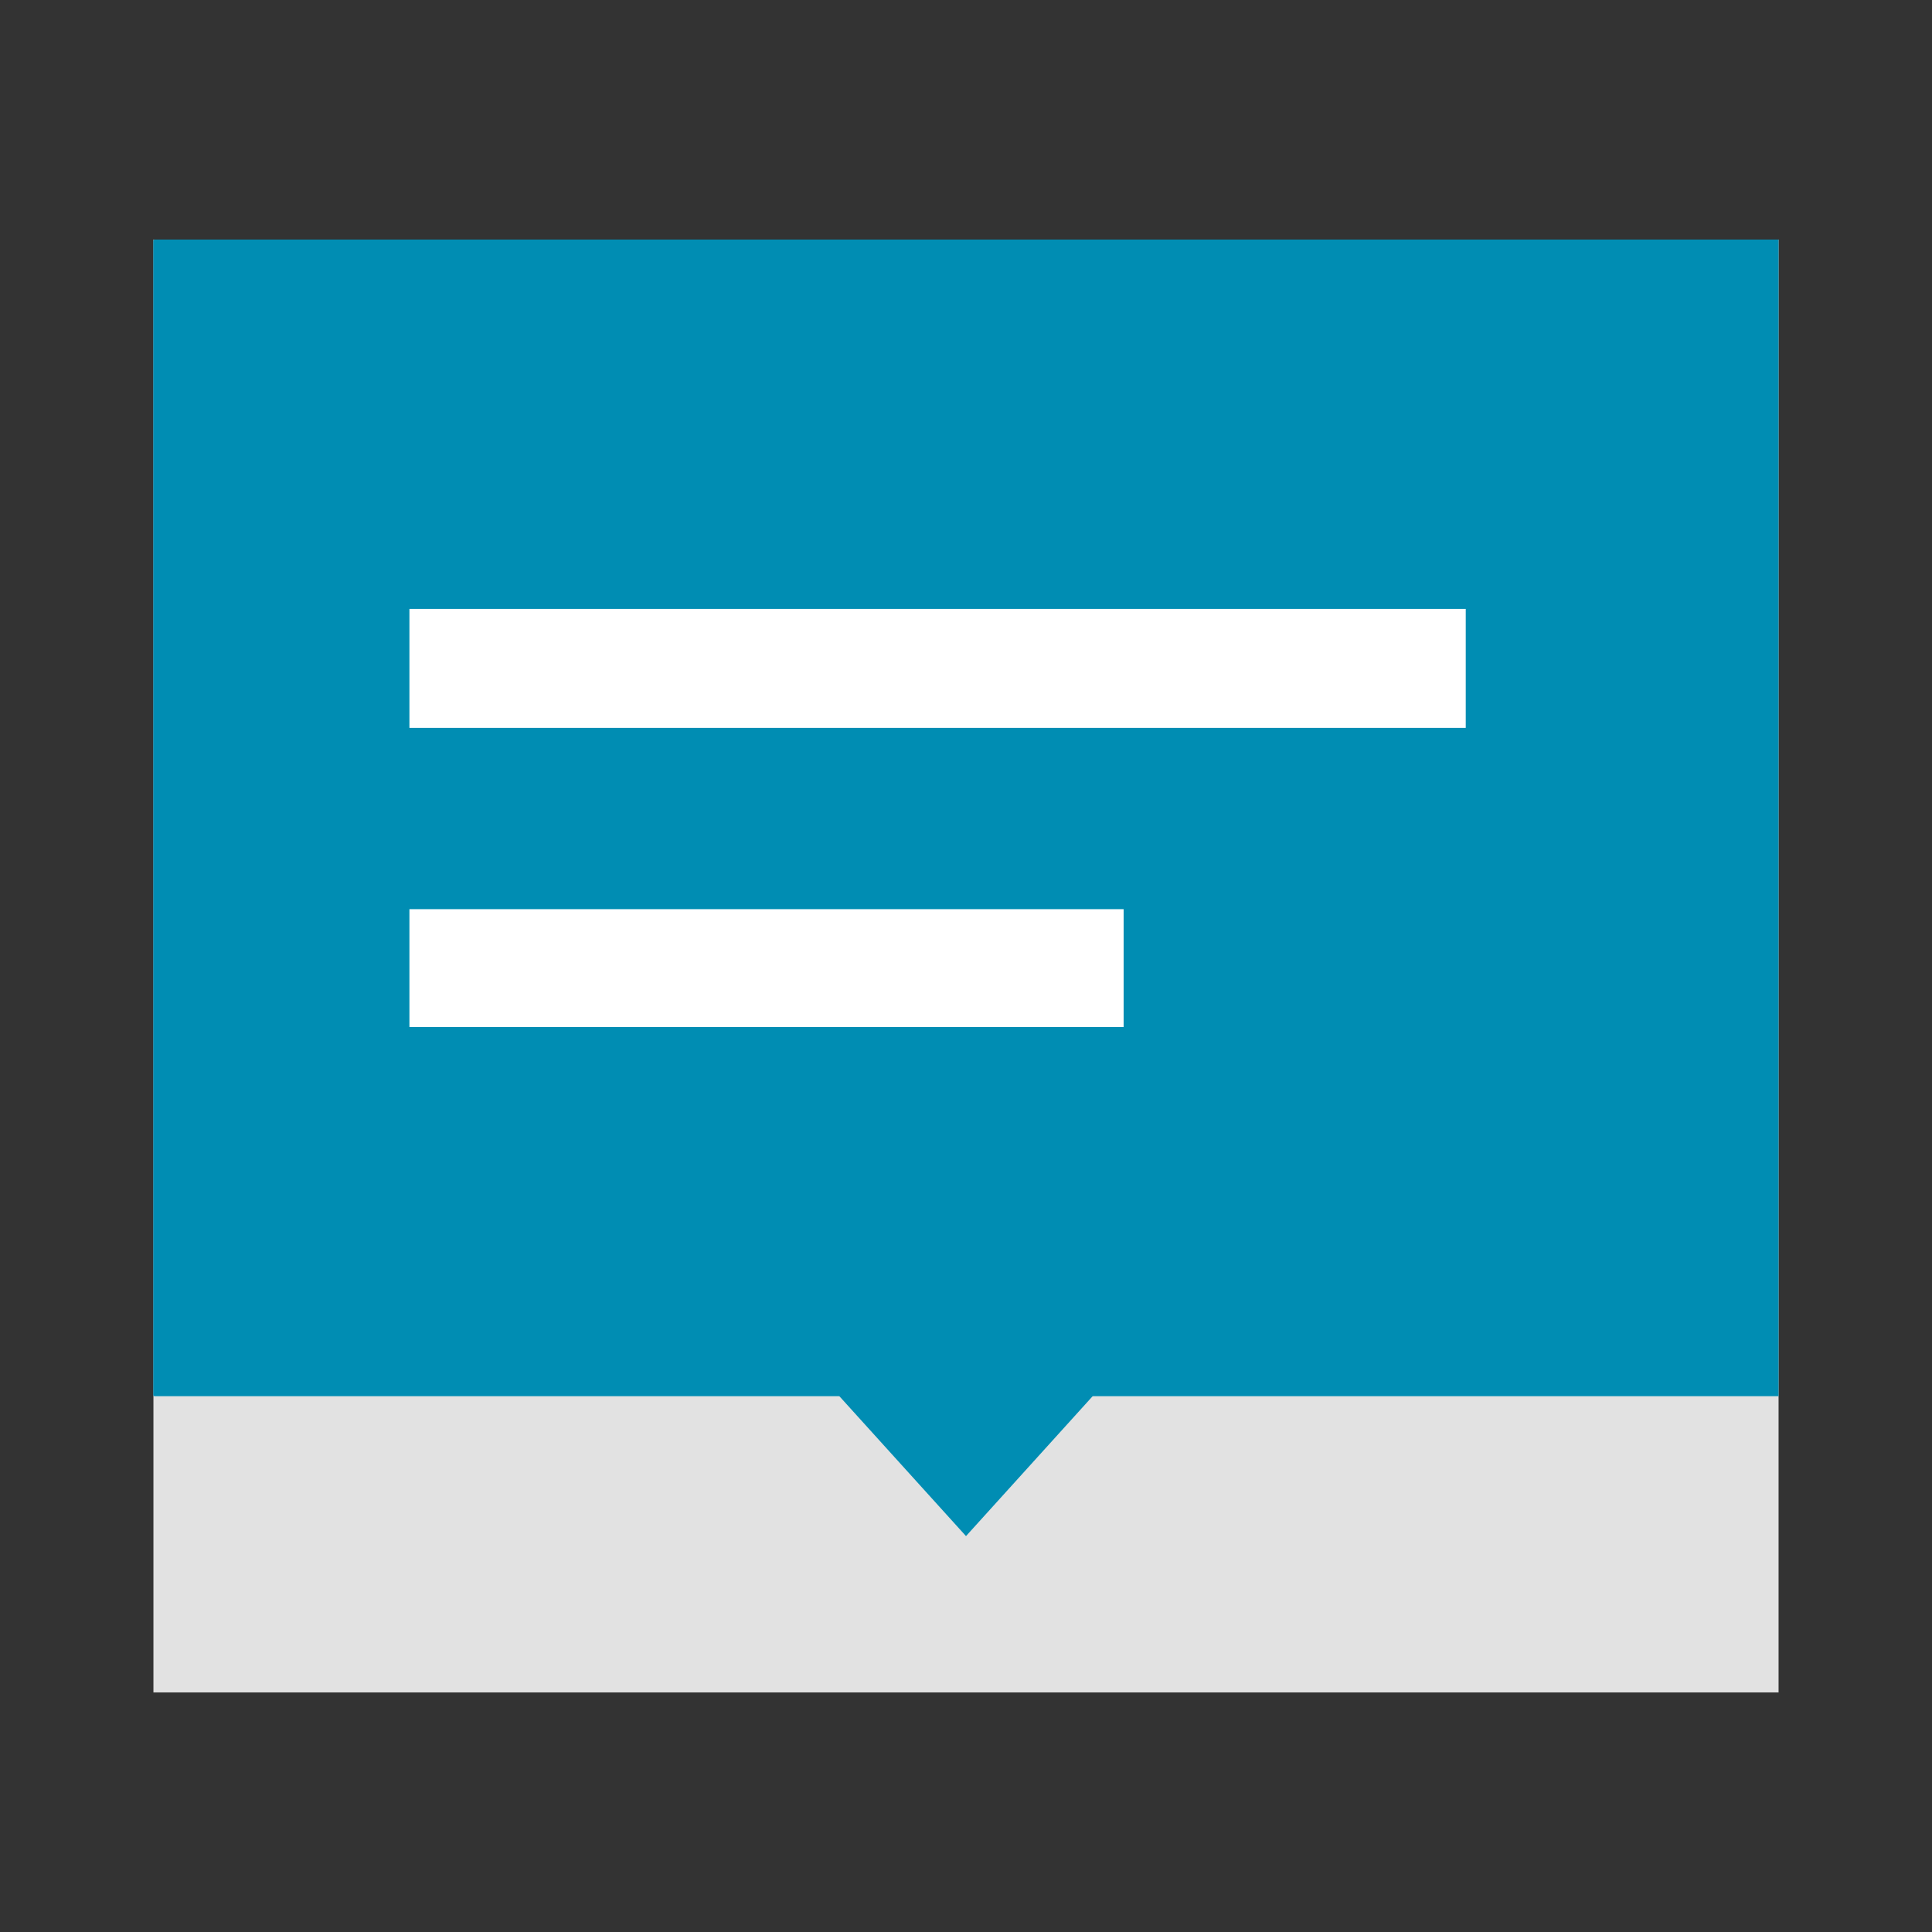 <?xml version="1.0" encoding="UTF-8"?>
<svg id="Layer_4" data-name="Layer 4" xmlns="http://www.w3.org/2000/svg" viewBox="0 0 120 120">
  <rect x="0" y="0" width="120" height="120" fill="#333333" stroke="none"/>
  <defs>
    <style>
      .cls-1 {
        fill: #fff;
      }

      .cls-2 {
        fill: #e2e2e2;
      }

      .cls-3 {
        fill: #008db3;
      }
    </style>
  </defs>
  <rect class="cls-2" x="9.53" y="14.88" width="100.94" height="90.24"/>
  <path class="cls-3" d="M9.59,14.88h100.88v71.84H9.59s-.07-.03-.07-.07V14.95s.03-.07.07-.07Z"/>
  <polygon class="cls-3" points="60 95.41 51.12 85.6 68.88 85.6 60 95.41"/>
  <rect class="cls-1" x="25.43" y="37.82" width="65.61" height="7.39"/>
  <rect class="cls-1" x="25.43" y="56.47" width="44.36" height="7.32"/>
</svg>